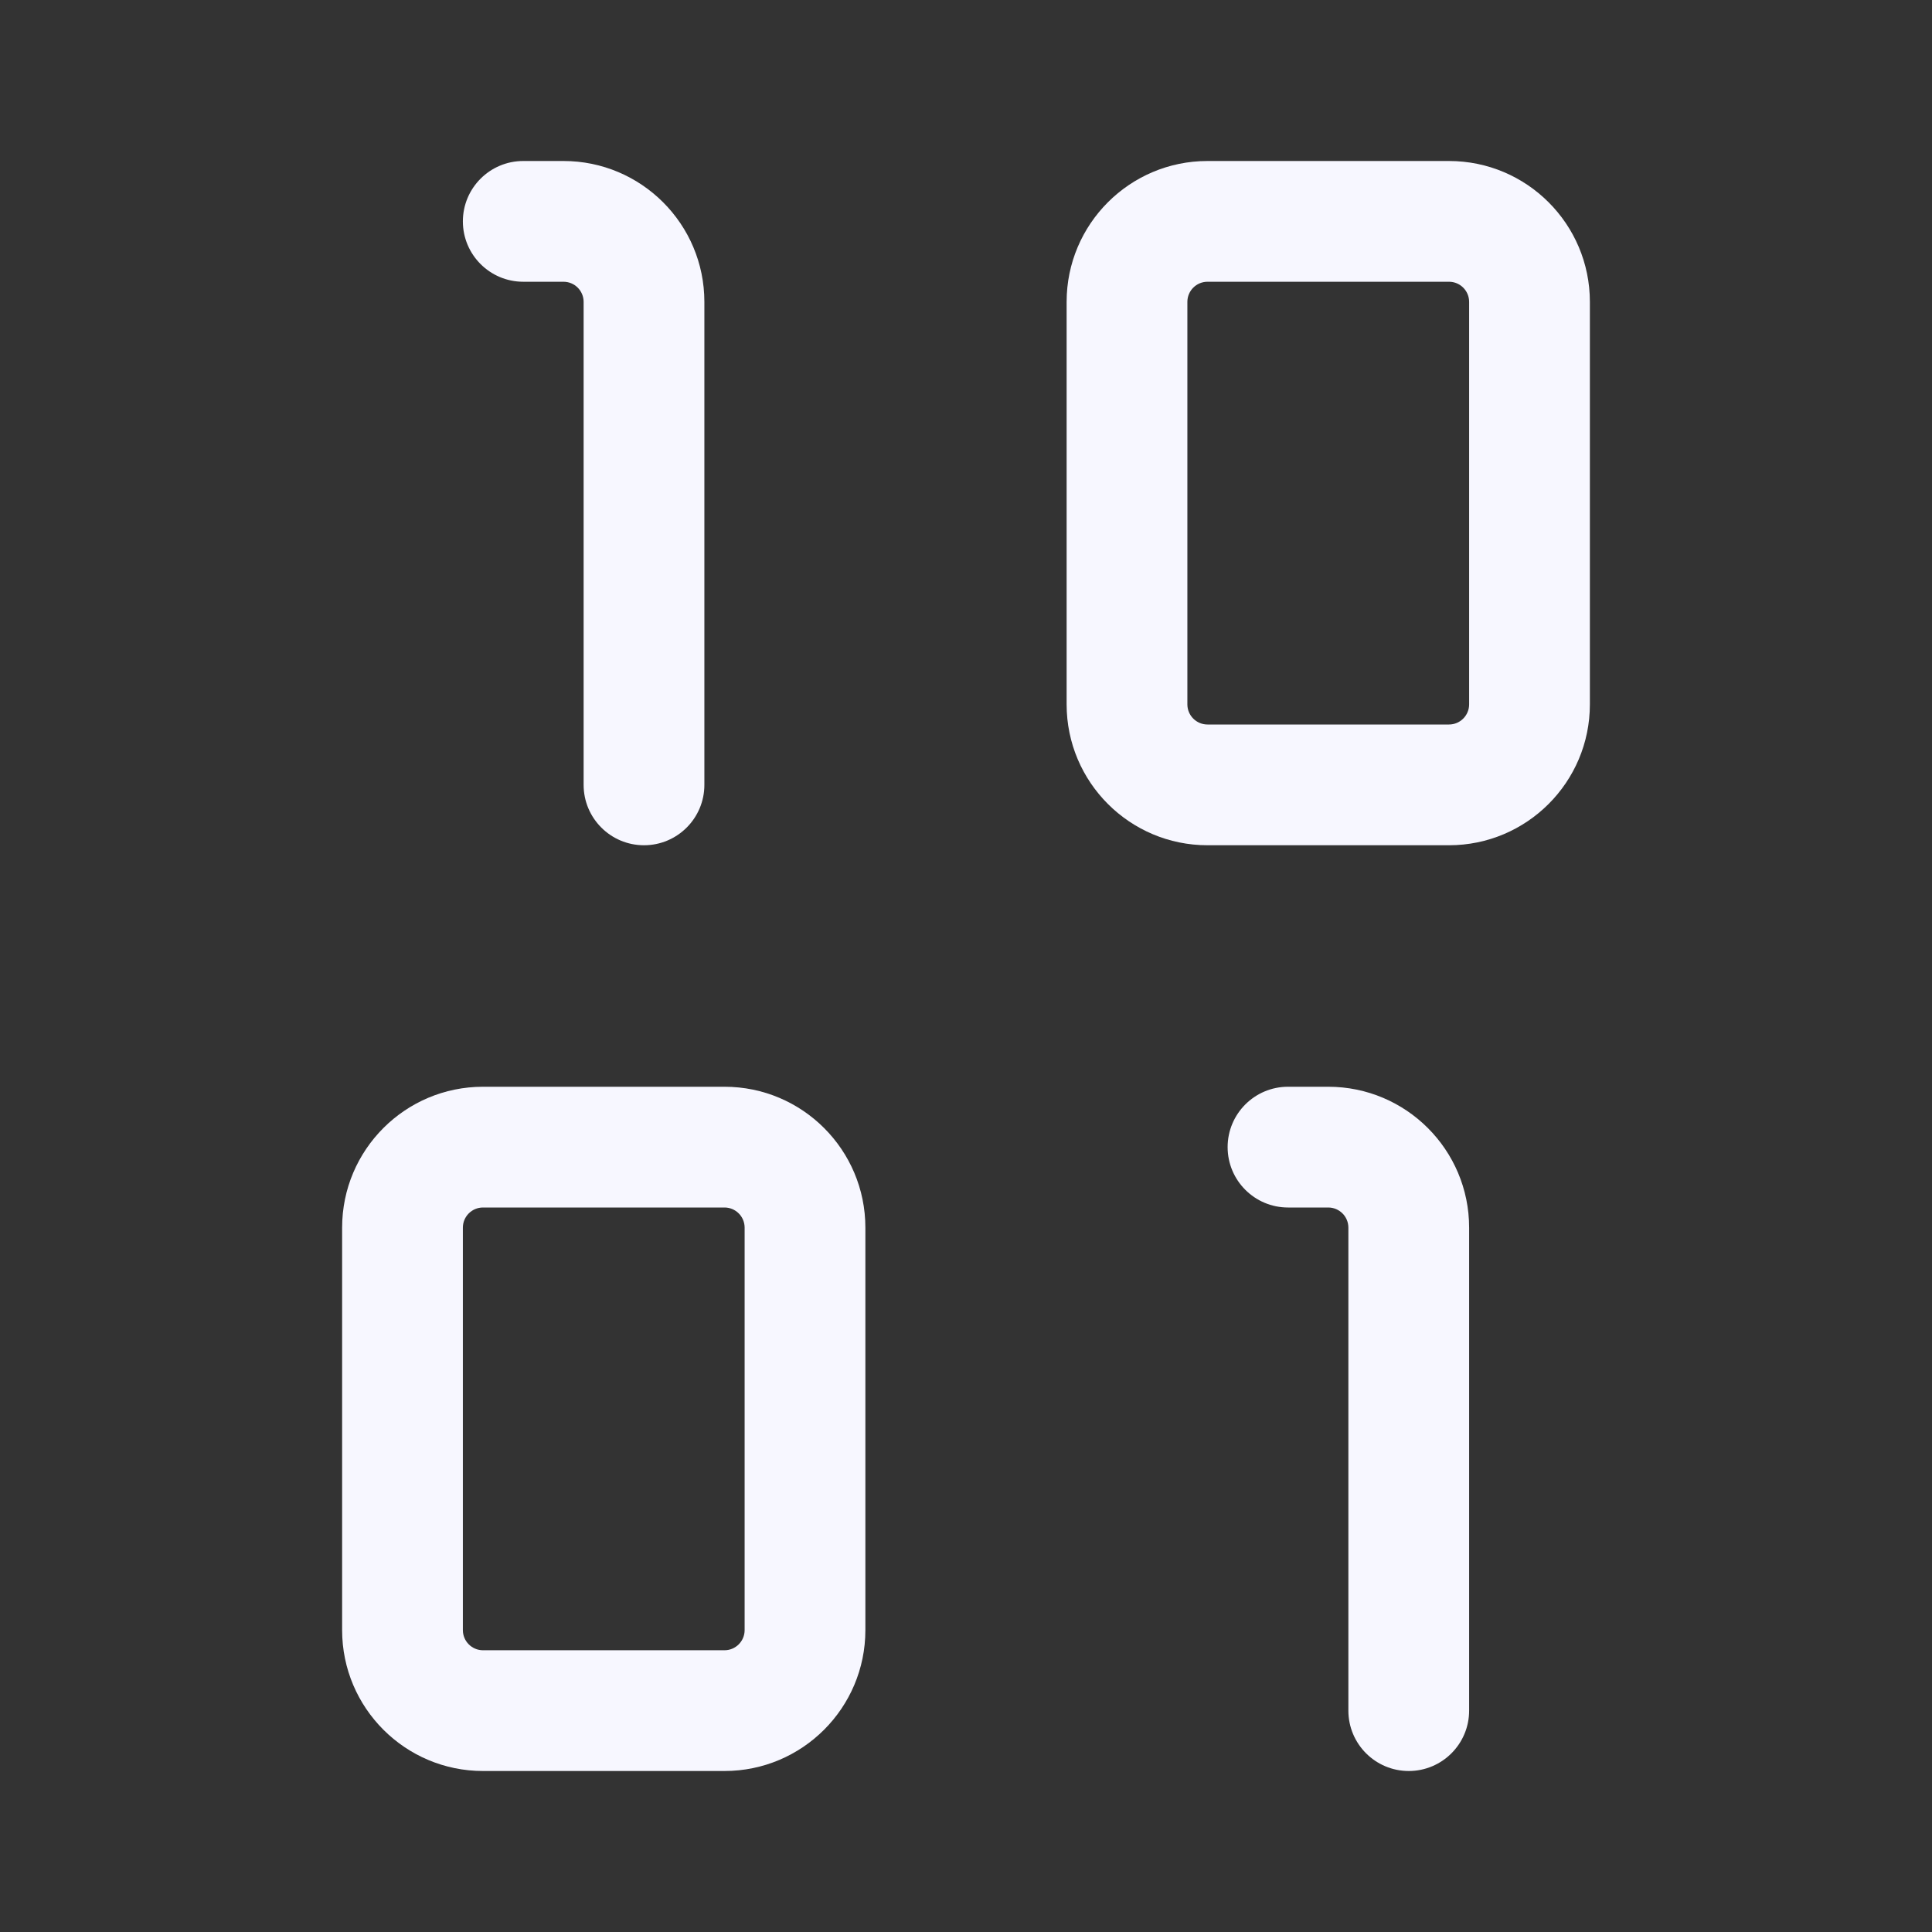 <svg width="24" height="24" viewBox="0 0 24 24" fill="none" xmlns="http://www.w3.org/2000/svg">
<rect x="0" y="0" width="24" height="24" fill="#333333" stroke="none"/>
<path fill-rule="evenodd" clip-rule="evenodd" d="M5.75 2.75C5.75 2.336 6.086 2 6.5 2H7C7.966 2 8.75 2.784 8.75 3.75V9.75C8.75 10.164 8.414 10.5 8 10.5C7.586 10.5 7.25 10.164 7.25 9.75V3.75C7.25 3.612 7.138 3.5 7 3.5H6.5C6.086 3.5 5.75 3.164 5.75 2.75Z" fill="#F7F7FF"/>
<path fill-rule="evenodd" clip-rule="evenodd" d="M13.25 3.75C13.25 2.784 14.034 2 15 2H18C18.966 2 19.75 2.784 19.75 3.75V8.75C19.75 9.716 18.966 10.5 18 10.5H15C14.034 10.5 13.25 9.716 13.25 8.75V3.75ZM15 3.5C14.862 3.5 14.75 3.612 14.75 3.75V8.75C14.75 8.888 14.862 9 15 9H18C18.138 9 18.25 8.888 18.25 8.75V3.75C18.25 3.612 18.138 3.5 18 3.5H15Z" fill="#F7F7FF"/>
<path fill-rule="evenodd" clip-rule="evenodd" d="M4.25 15.25C4.25 14.284 5.034 13.5 6 13.5H9C9.966 13.5 10.75 14.284 10.75 15.25V20.25C10.75 21.216 9.966 22 9 22H6C5.034 22 4.25 21.216 4.25 20.25V15.25ZM6 15C5.862 15 5.75 15.112 5.75 15.25V20.25C5.75 20.388 5.862 20.5 6 20.5H9C9.138 20.5 9.25 20.388 9.25 20.25V15.25C9.25 15.112 9.138 15 9 15H6Z" fill="#F7F7FF"/>
<path fill-rule="evenodd" clip-rule="evenodd" d="M15.25 14.25C15.25 13.836 15.586 13.5 16 13.5H16.5C17.466 13.5 18.25 14.284 18.25 15.25V21.25C18.25 21.664 17.914 22 17.5 22C17.086 22 16.75 21.664 16.75 21.25V15.25C16.75 15.112 16.638 15 16.5 15H16C15.586 15 15.25 14.664 15.25 14.25Z" fill="#F7F7FF"/>
</svg>

